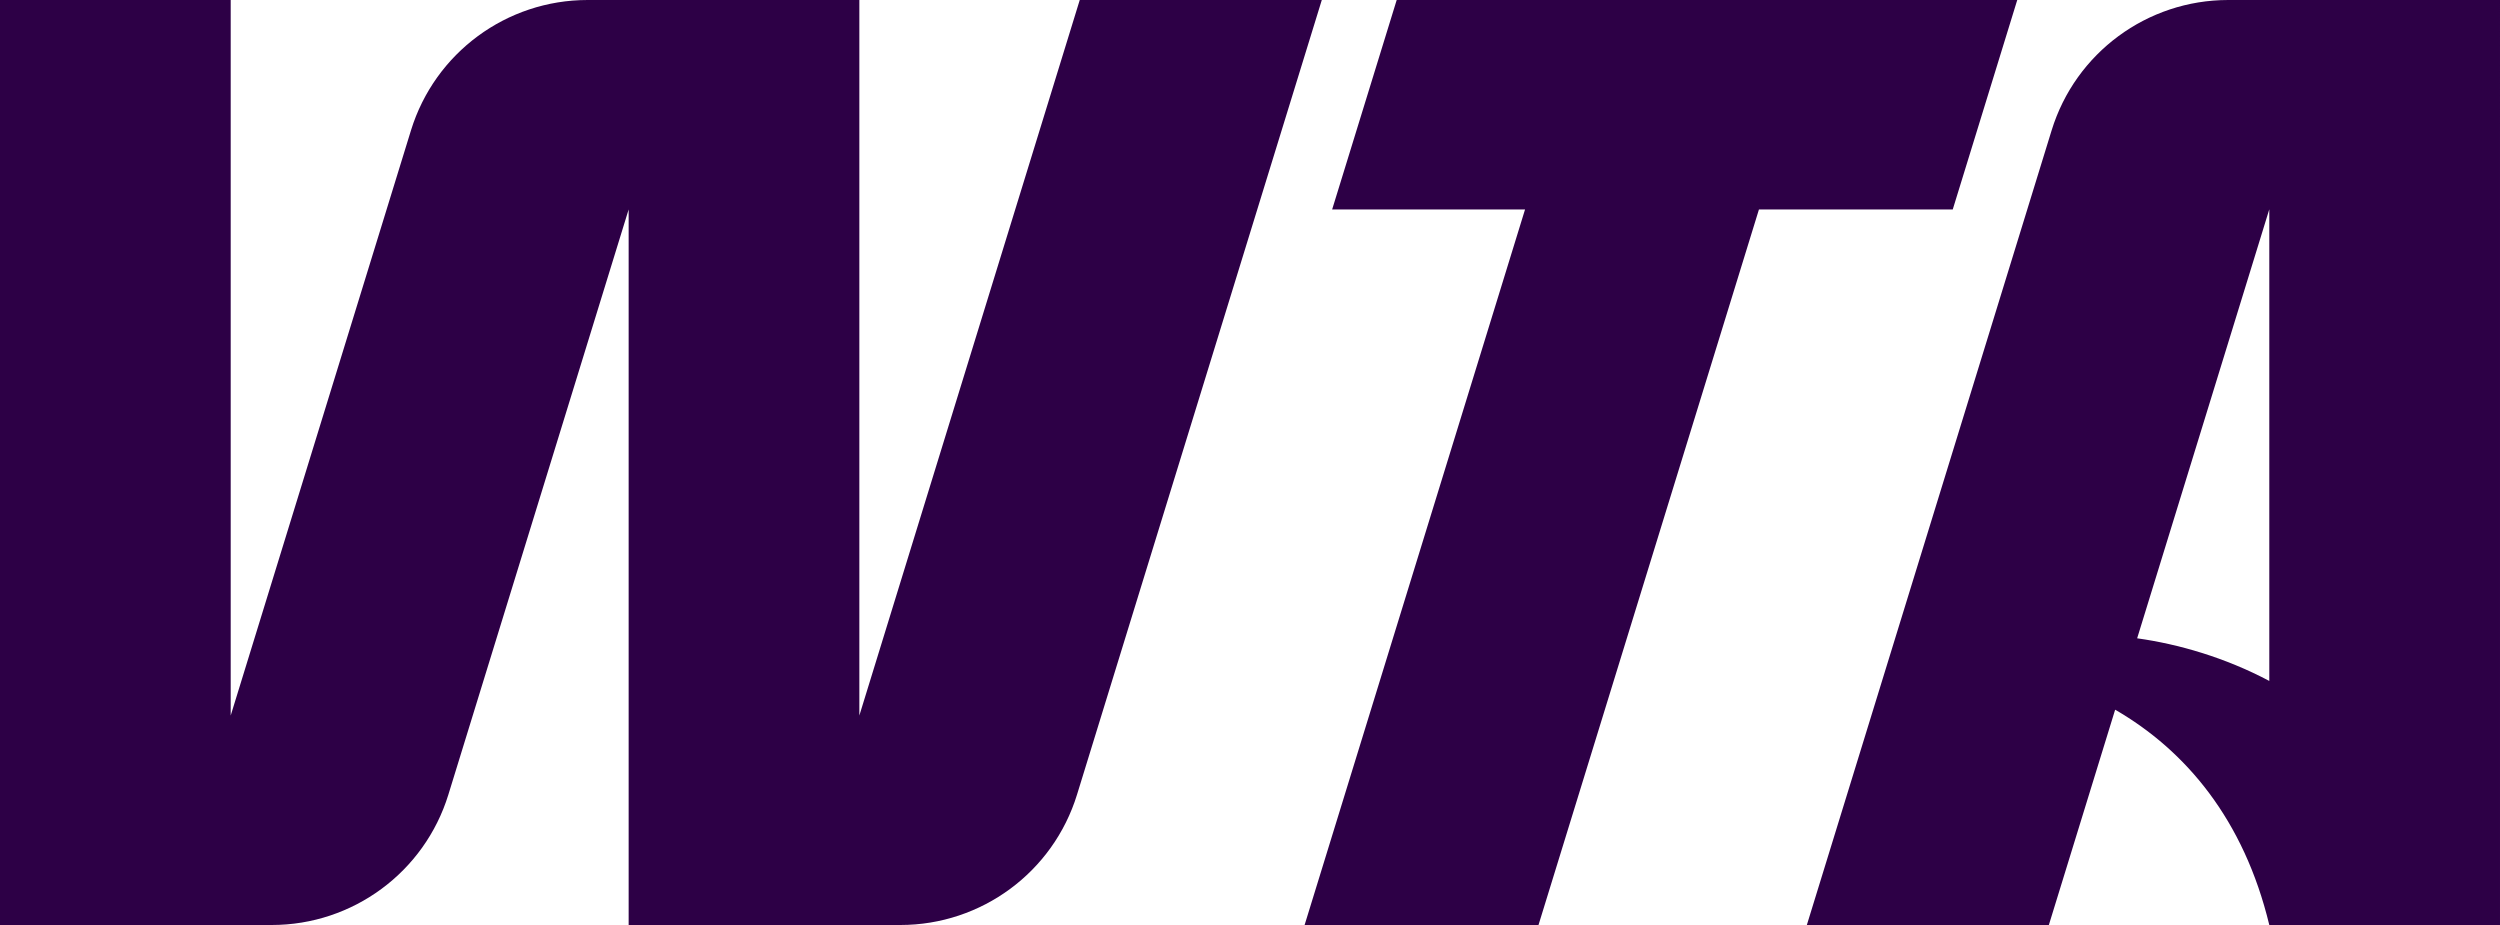 <?xml version="1.0" encoding="UTF-8"?>
<svg xmlns="http://www.w3.org/2000/svg" version="1.1" viewBox="0 0 500 185">
  <defs>
    <style>
      .cls-1 {
        fill: #2d0046;
      }
    </style>
  </defs>
  <!-- Generator: Adobe Illustrator 28.7.0, SVG Export Plug-In . SVG Version: 1.2.0 Build 136)  -->
  <g>
    <g id="ARTWORK">
      <g>
        <path class="cls-1" d="M445.65,0C429.43,0,415.1,10.57,410.33,26.06l-48.96,158.94h48.4l13.26-43.06c14.17,8.19,25.76,22.03,30.83,43.06h0s0,0,0,0h46.14V0h-54.35ZM427.43,127.66l26.43-85.8v94.33c-8.87-4.7-18.2-7.38-26.43-8.53Z"/>
        <path class="cls-1" d="M215.95,0l-44.08,143.11V0h-54.34C101.3,0,86.98,10.57,82.2,26.06l-36.06,117.05V0H0v185h54.34c16.23,0,30.55-10.57,35.33-26.06l36.06-117.05v143.11h54.34c16.23,0,30.55-10.57,35.33-26.06L264.36,0h-48.41Z"/>
        <polygon class="cls-1" points="403.45 0 279.34 0 266.43 41.89 305.01 41.89 260.92 185 307.7 185 351.79 41.89 390.55 41.89 403.45 0"/>
      </g>
    </g>
  </g>
</svg>
